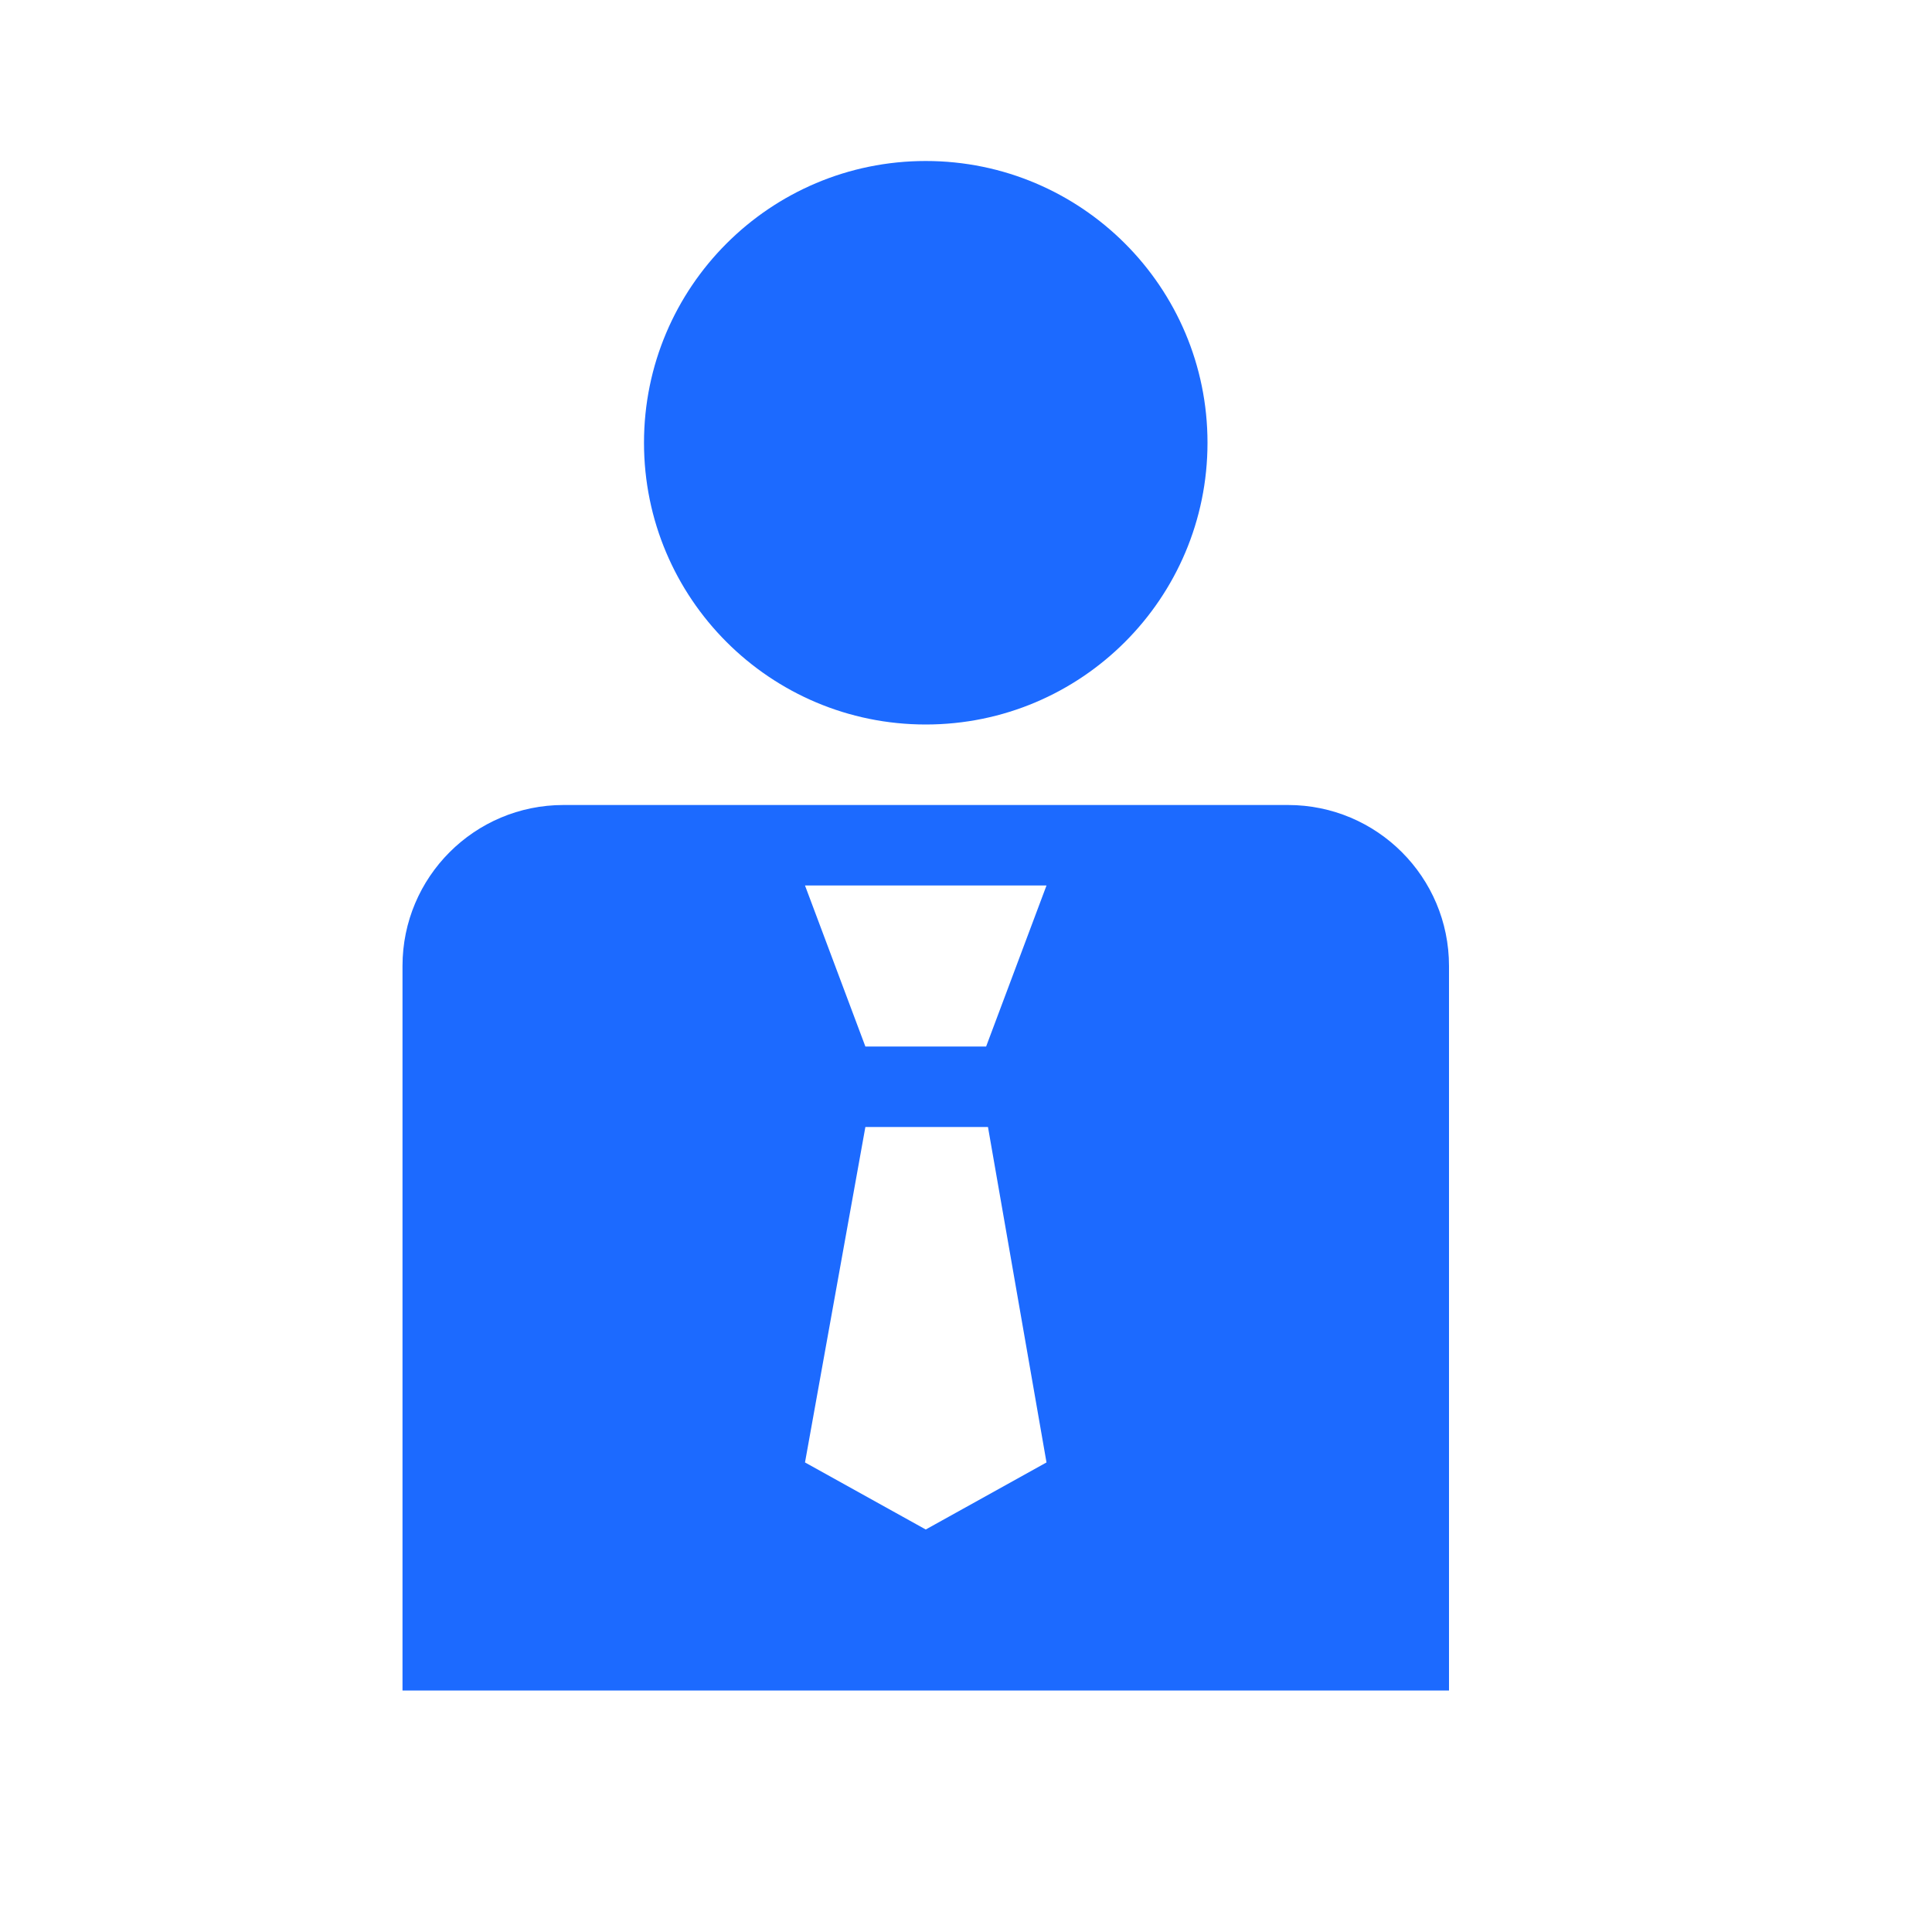 <svg width="24" height="24" viewBox="0 0 24 24" fill="none" xmlns="http://www.w3.org/2000/svg">
<circle cx="11.5" cy="5.5" r="3.5" fill="#1C6AFF"/>
<path fill-rule="evenodd" clip-rule="evenodd" d="M5 12C5 10.895 5.895 10 7 10H16C17.105 10 18 10.895 18 12V21H5V12ZM10 11H13L12.25 13H10.75L10 11ZM10 18.167L10.75 14H12.273L13 18.167L11.5 19L10 18.167Z" fill="#1C6AFF"/>
</svg>
